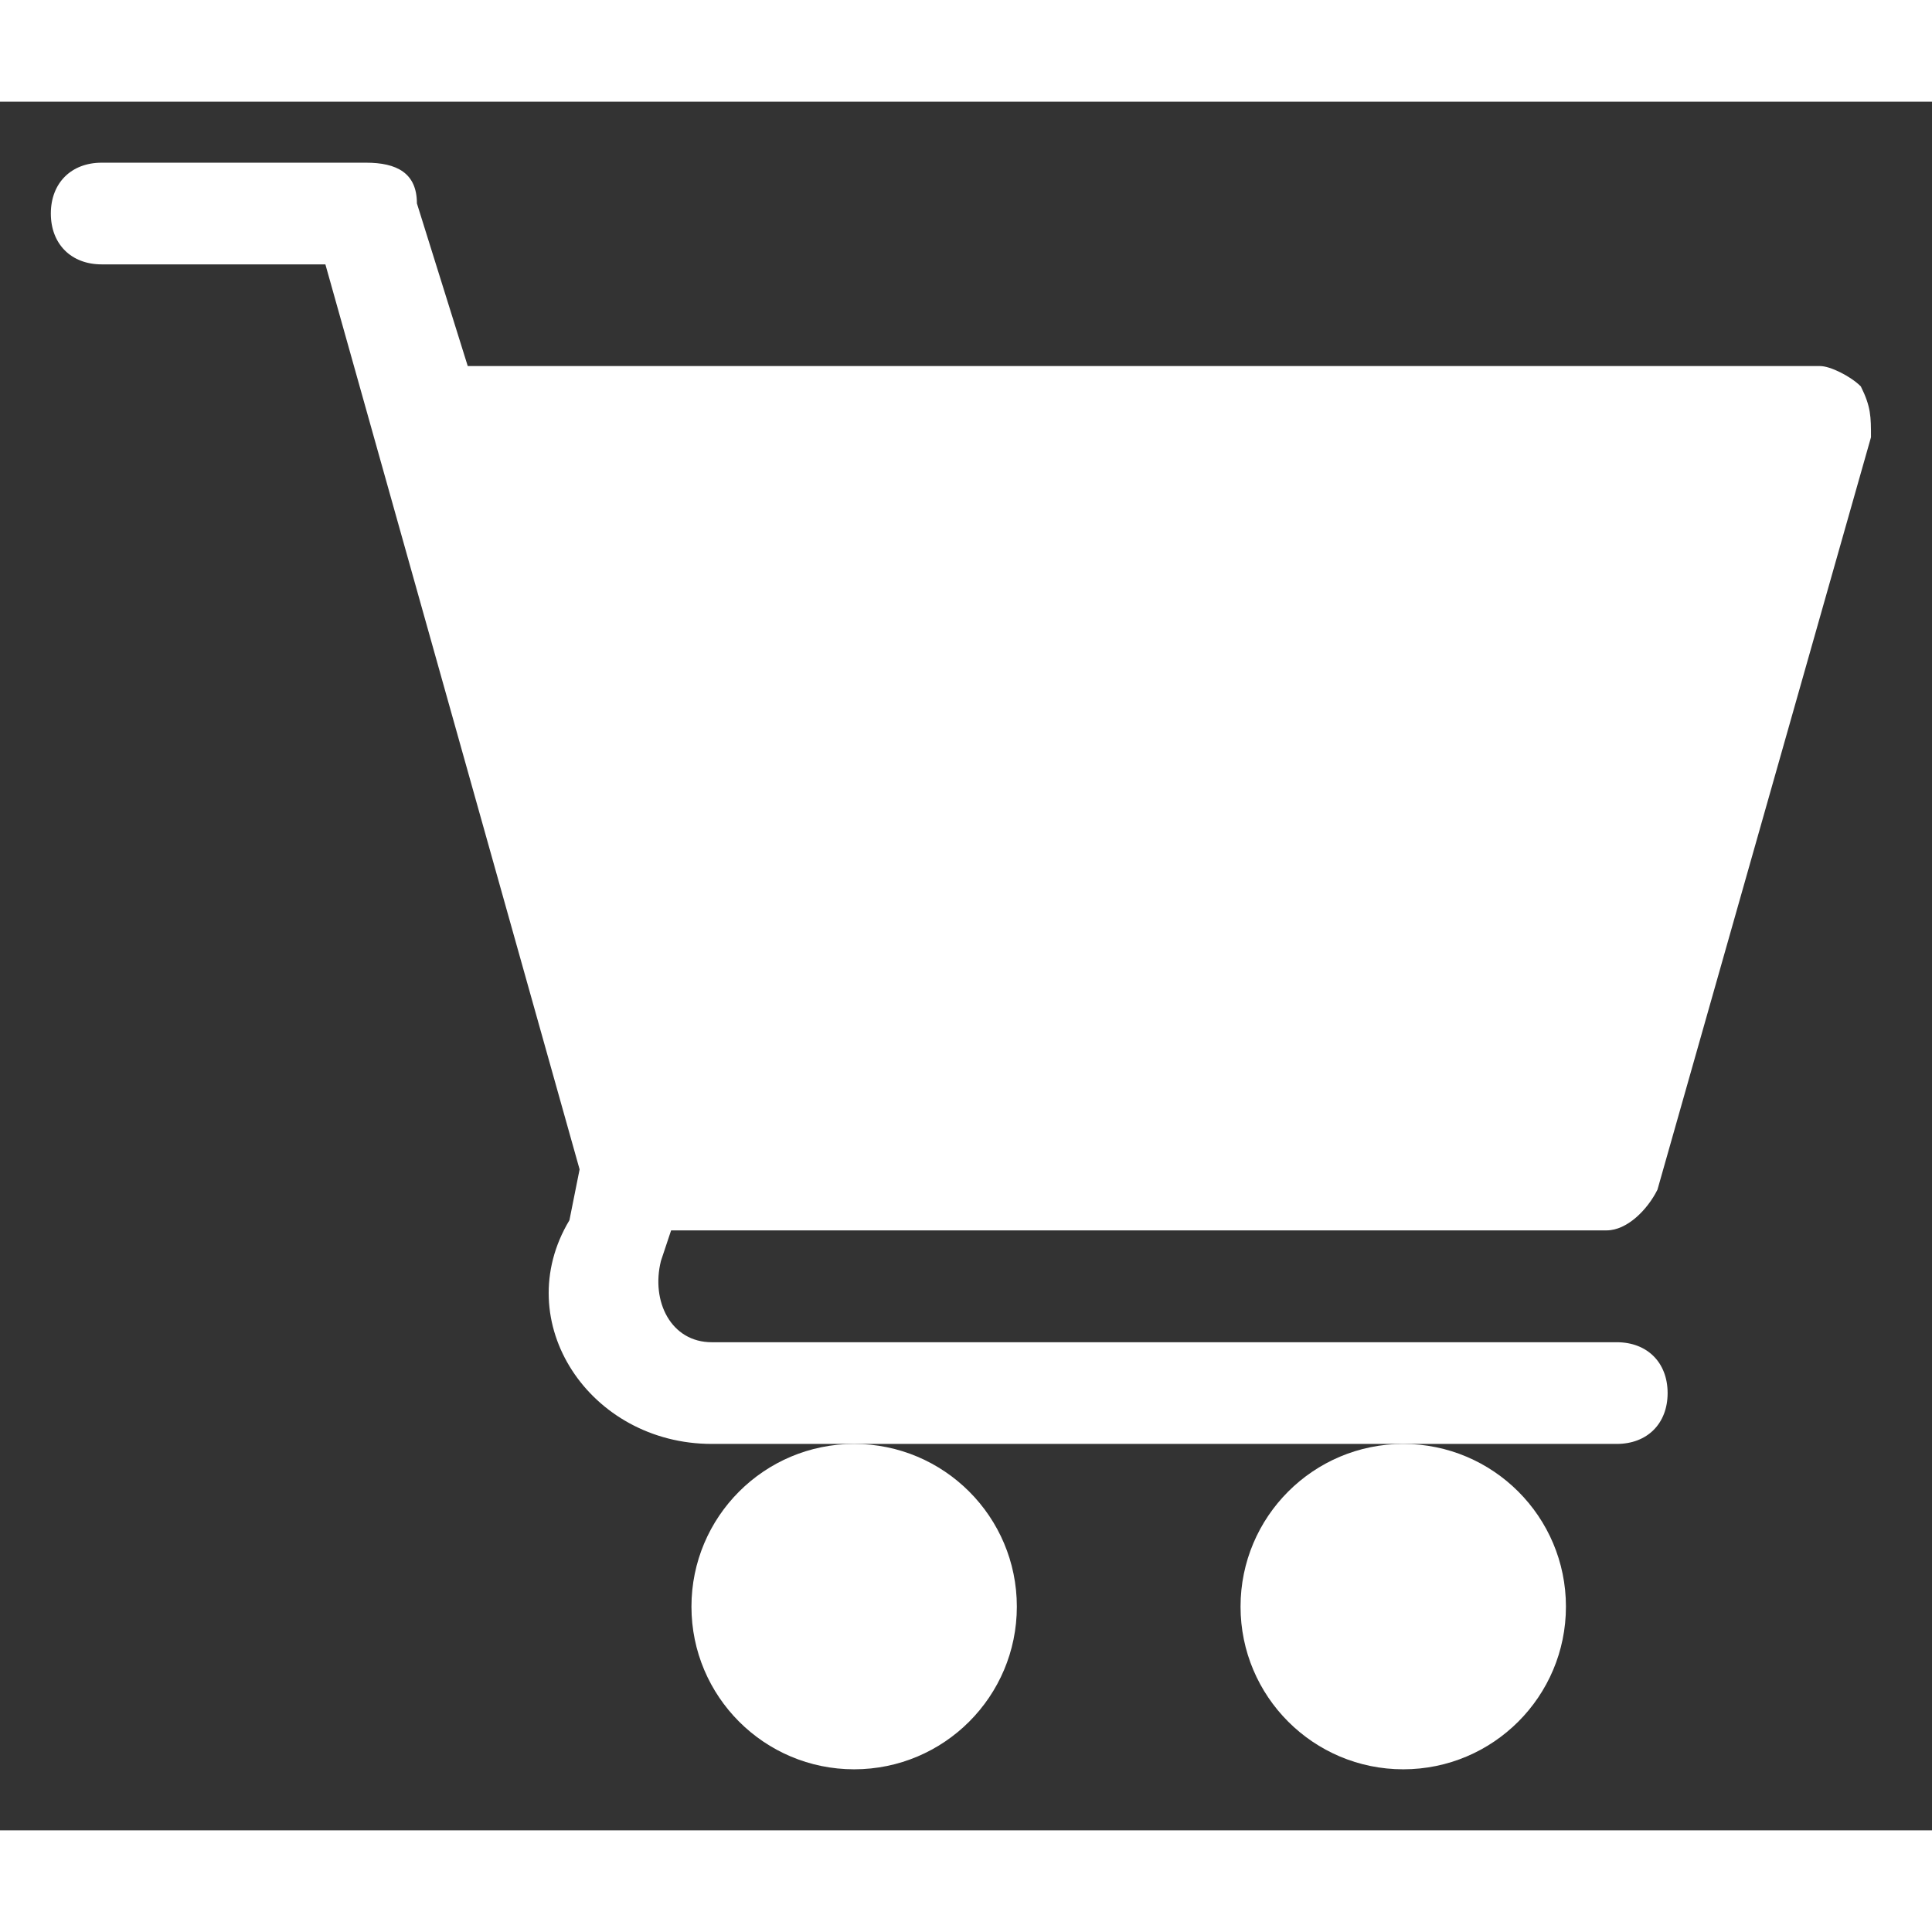 <?xml version="1.0" encoding="utf-8"?>
<!-- Generator: Adobe Illustrator 19.0.0, SVG Export Plug-In . SVG Version: 6.00 Build 0)  -->
<svg version="1.1" id="Layer_1" xmlns="http://www.w3.org/2000/svg" xmlns:xlink="http://www.w3.org/1999/xlink" x="0px" y="0px"
	 width="28px" height="28px" viewBox="0 0 19 17" style="enable-background:new 0 0 19 17;" xml:space="preserve">
<rect x="0" y="0" width="19" height="17" fill="#333333" stroke="none"/>
<style type="text/css">
	.Drop_x0020_Shadow{fill:none;}
	.Outer_x0020_Glow_x0020_5_x0020_pt{fill:none;}
	.Jive_GS{fill:#A6D0E4;}
	.st0{fill:#ffffff;}
</style>
<g>
	<circle id="XMLID_3_" class="st0" cx="8.4" cy="14.8" r="1.6"/>
	<circle id="XMLID_2_" class="st0" cx="13.8" cy="14.8" r="1.6"/>
	<path id="XMLID_1_" class="st0" d="M1,1.6h2.2l2.5,8.9L5.6,11C5,12,5.8,13.2,7,13.2h8.9c0.3,0,0.5-0.2,0.5-0.5s-0.2-0.5-0.5-0.5H7
		c-0.4,0-0.6-0.4-0.5-0.8l0.1-0.3h9.2c0.2,0,0.4-0.2,0.5-0.4l2.1-7.4c0-0.2,0-0.3-0.1-0.5c-0.1-0.1-0.3-0.2-0.4-0.2H4.6L4.1,1
		C4.1,0.7,3.9,0.6,3.6,0.6H1c-0.3,0-0.5,0.2-0.5,0.5S0.7,1.6,1,1.6L1,1.6z"/>
</g>
</svg>
